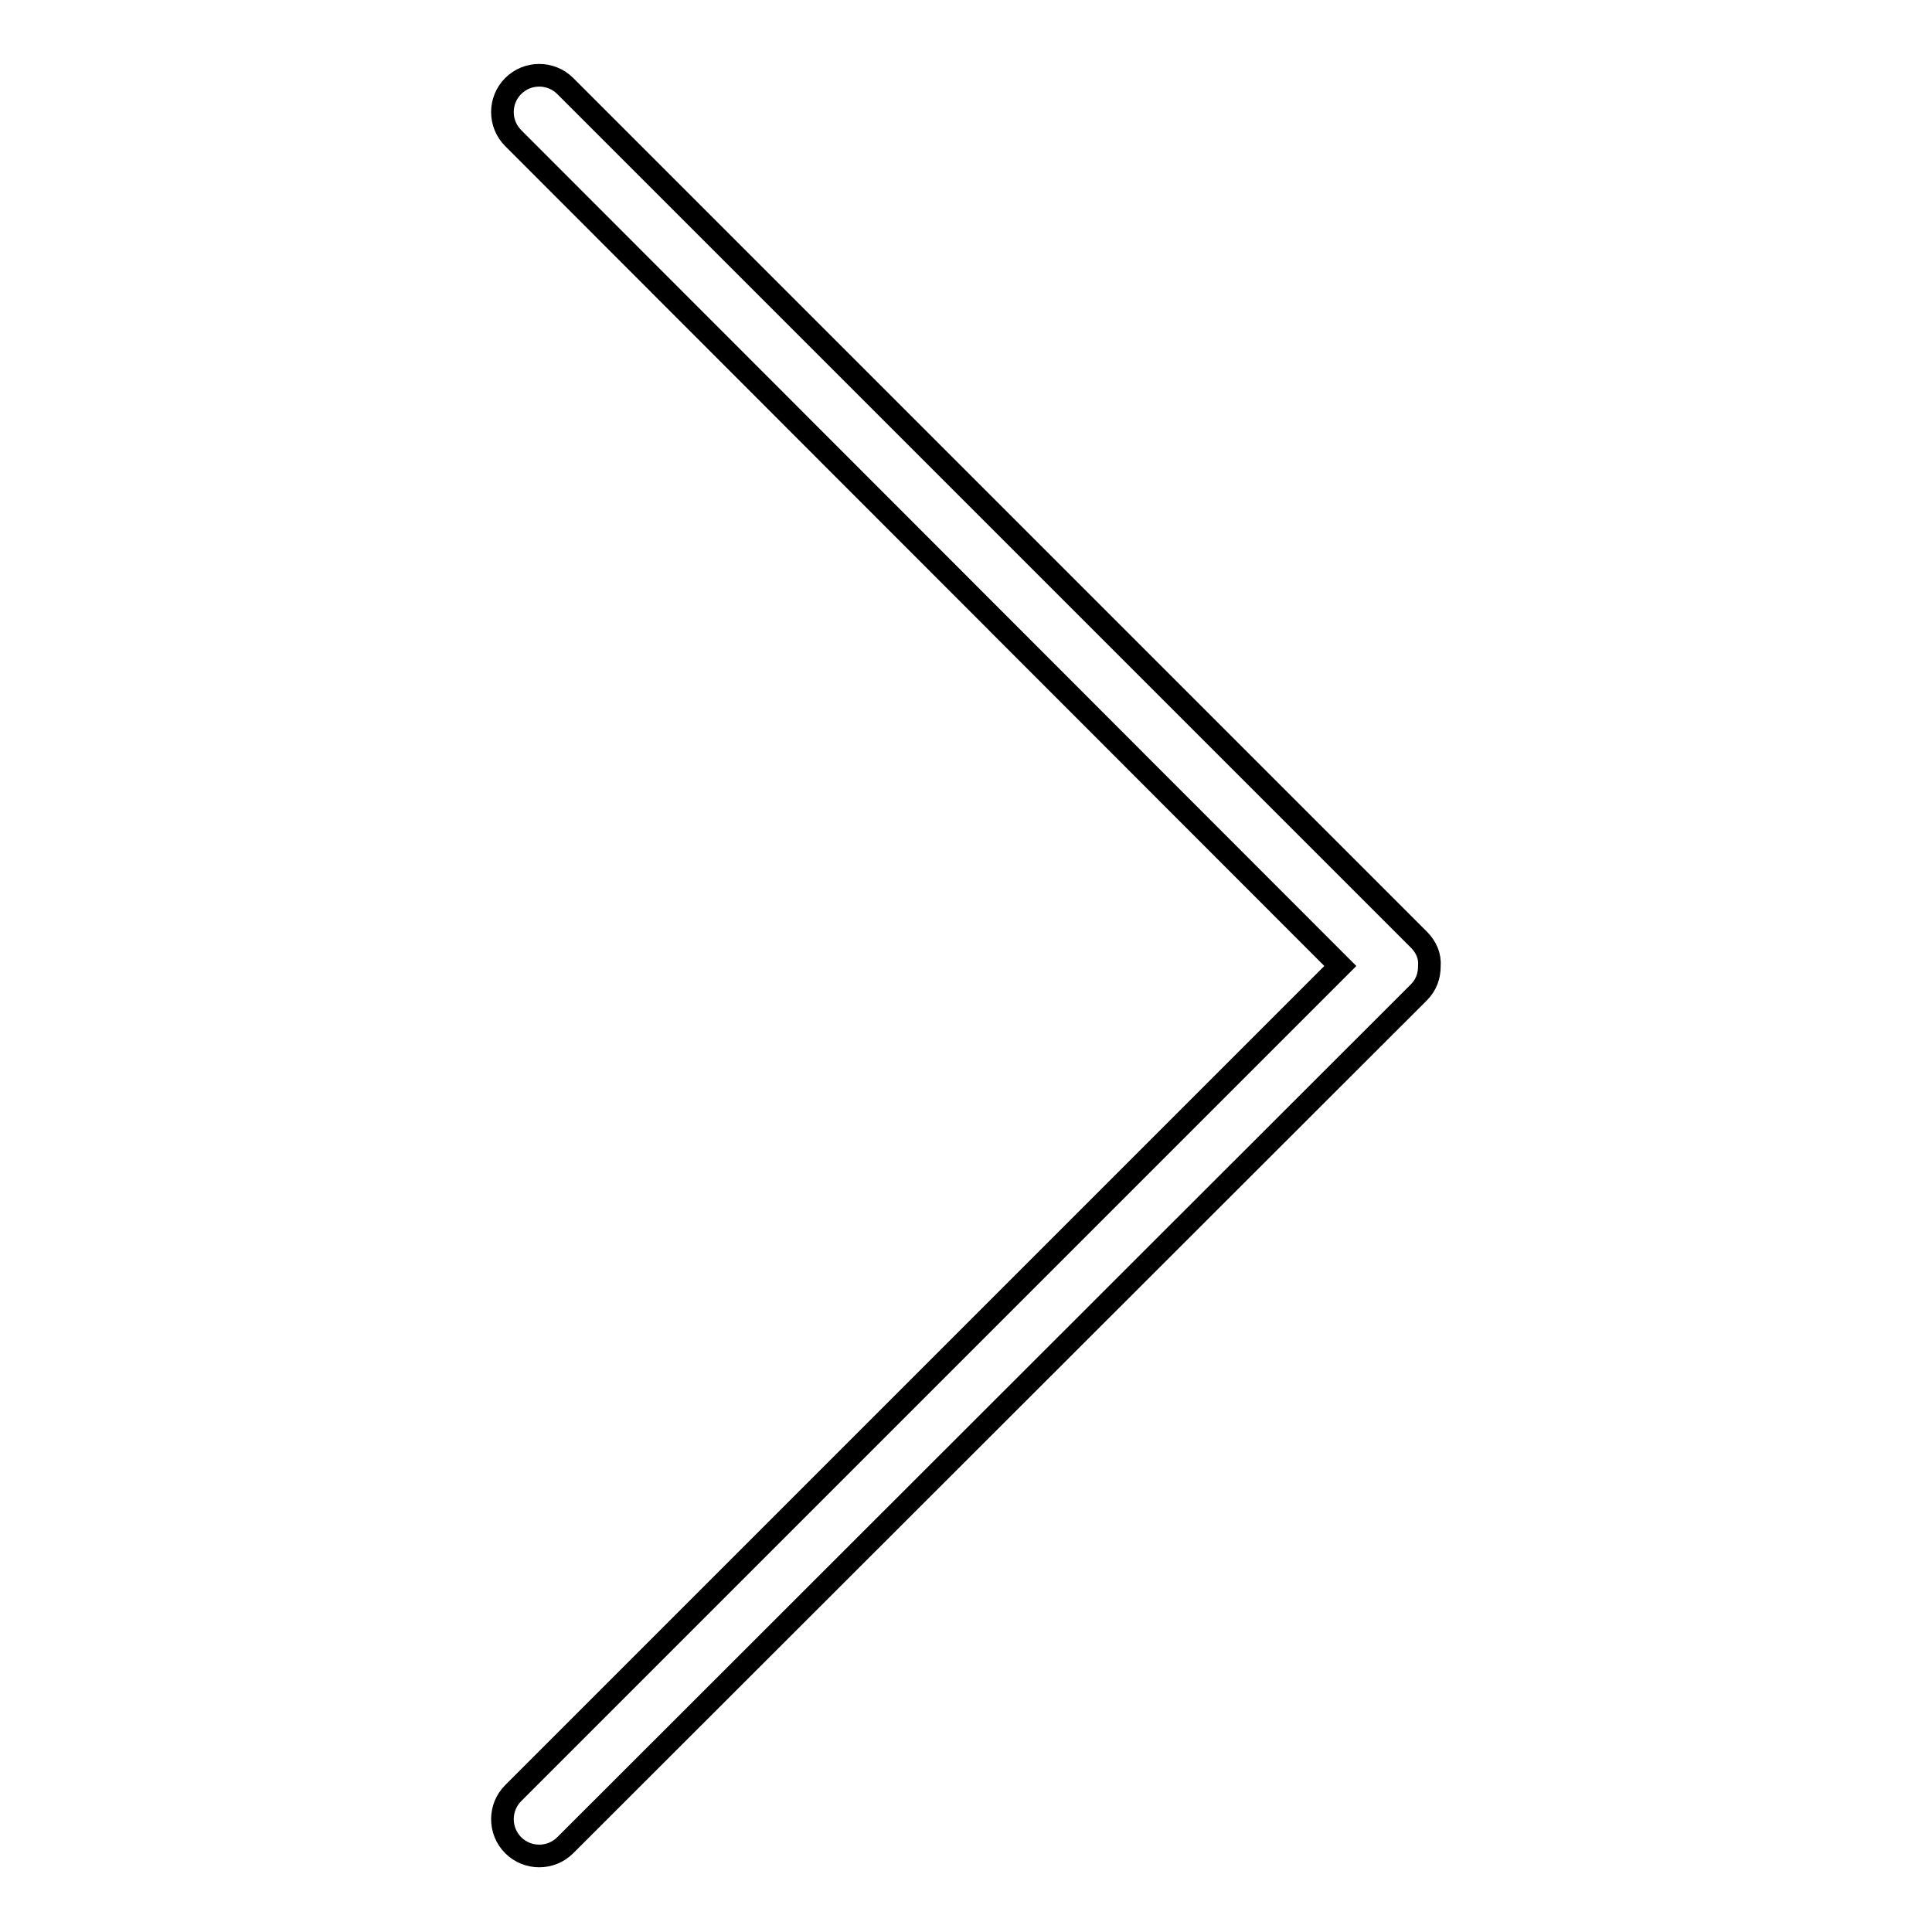 <?xml version="1.0" encoding="utf-8"?>
<!-- Svg Vector Icons : http://www.onlinewebfonts.com/icon -->
<!DOCTYPE svg PUBLIC "-//W3C//DTD SVG 1.1//EN" "http://www.w3.org/Graphics/SVG/1.1/DTD/svg11.dtd">
<svg version="1.1" xmlns="http://www.w3.org/2000/svg" xmlns:xlink="http://www.w3.org/1999/xlink" x="0px" y="0px" viewBox="0 0 256 256" enable-background="new 0 0 256 256" xml:space="preserve">
<g> <path stroke-width="3" fill-opacity="0" stroke="#000000"  d="M188,124.5L74.9,11.4c-1.9-1.9-5-1.9-6.9,0c-1.9,1.9-1.9,5,0,6.9L177.6,128L68,237.6c-1.9,1.9-1.9,5,0,6.9 c1.9,1.9,5,1.9,6.9,0L188,131.5c1-1,1.4-2.2,1.4-3.5C189.5,126.7,189,125.5,188,124.5L188,124.5z"/></g>
</svg>